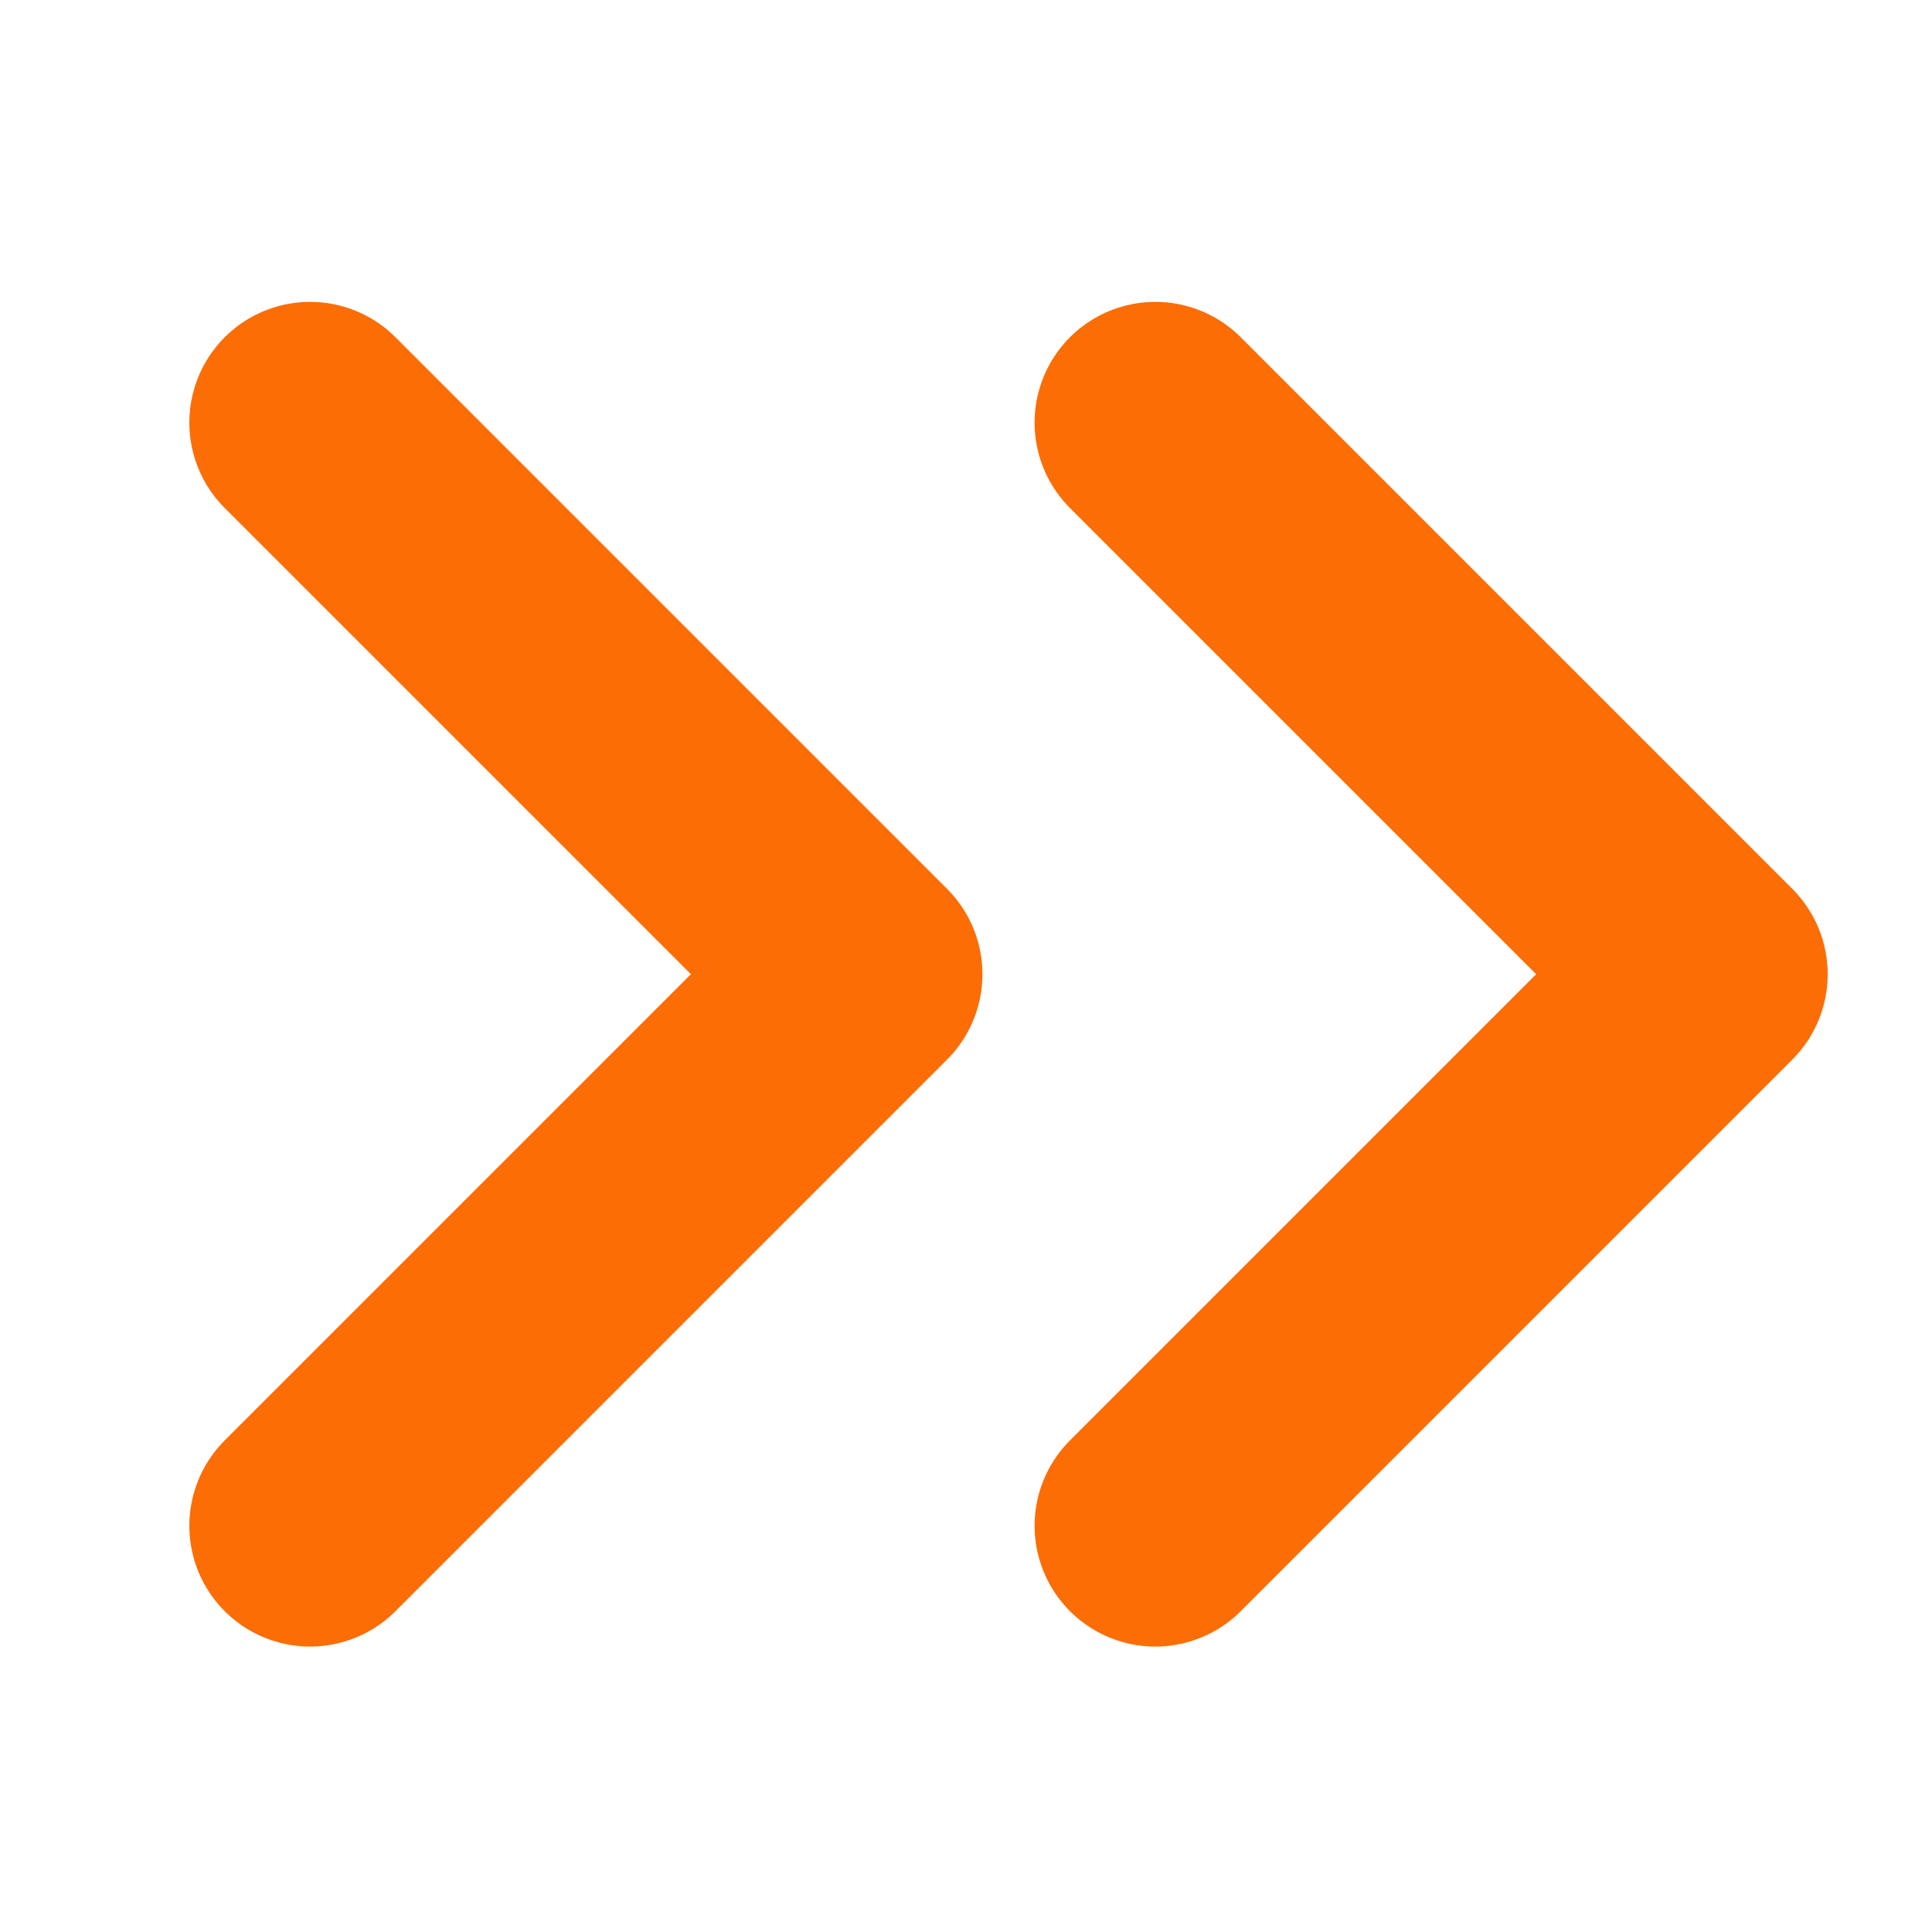 <svg width="16" height="16" viewBox="0 0 16 16" fill="none" xmlns="http://www.w3.org/2000/svg">
<path d="M2.568 3.5L7.136 8.068L2.568 12.636" stroke="#FC6D05" stroke-width="2" stroke-linecap="round" stroke-linejoin="round"/>
<path d="M9.568 3.5L14.136 8.068L9.568 12.636" stroke="#FC6D05" stroke-width="2" stroke-linecap="round" stroke-linejoin="round"/>
</svg>
